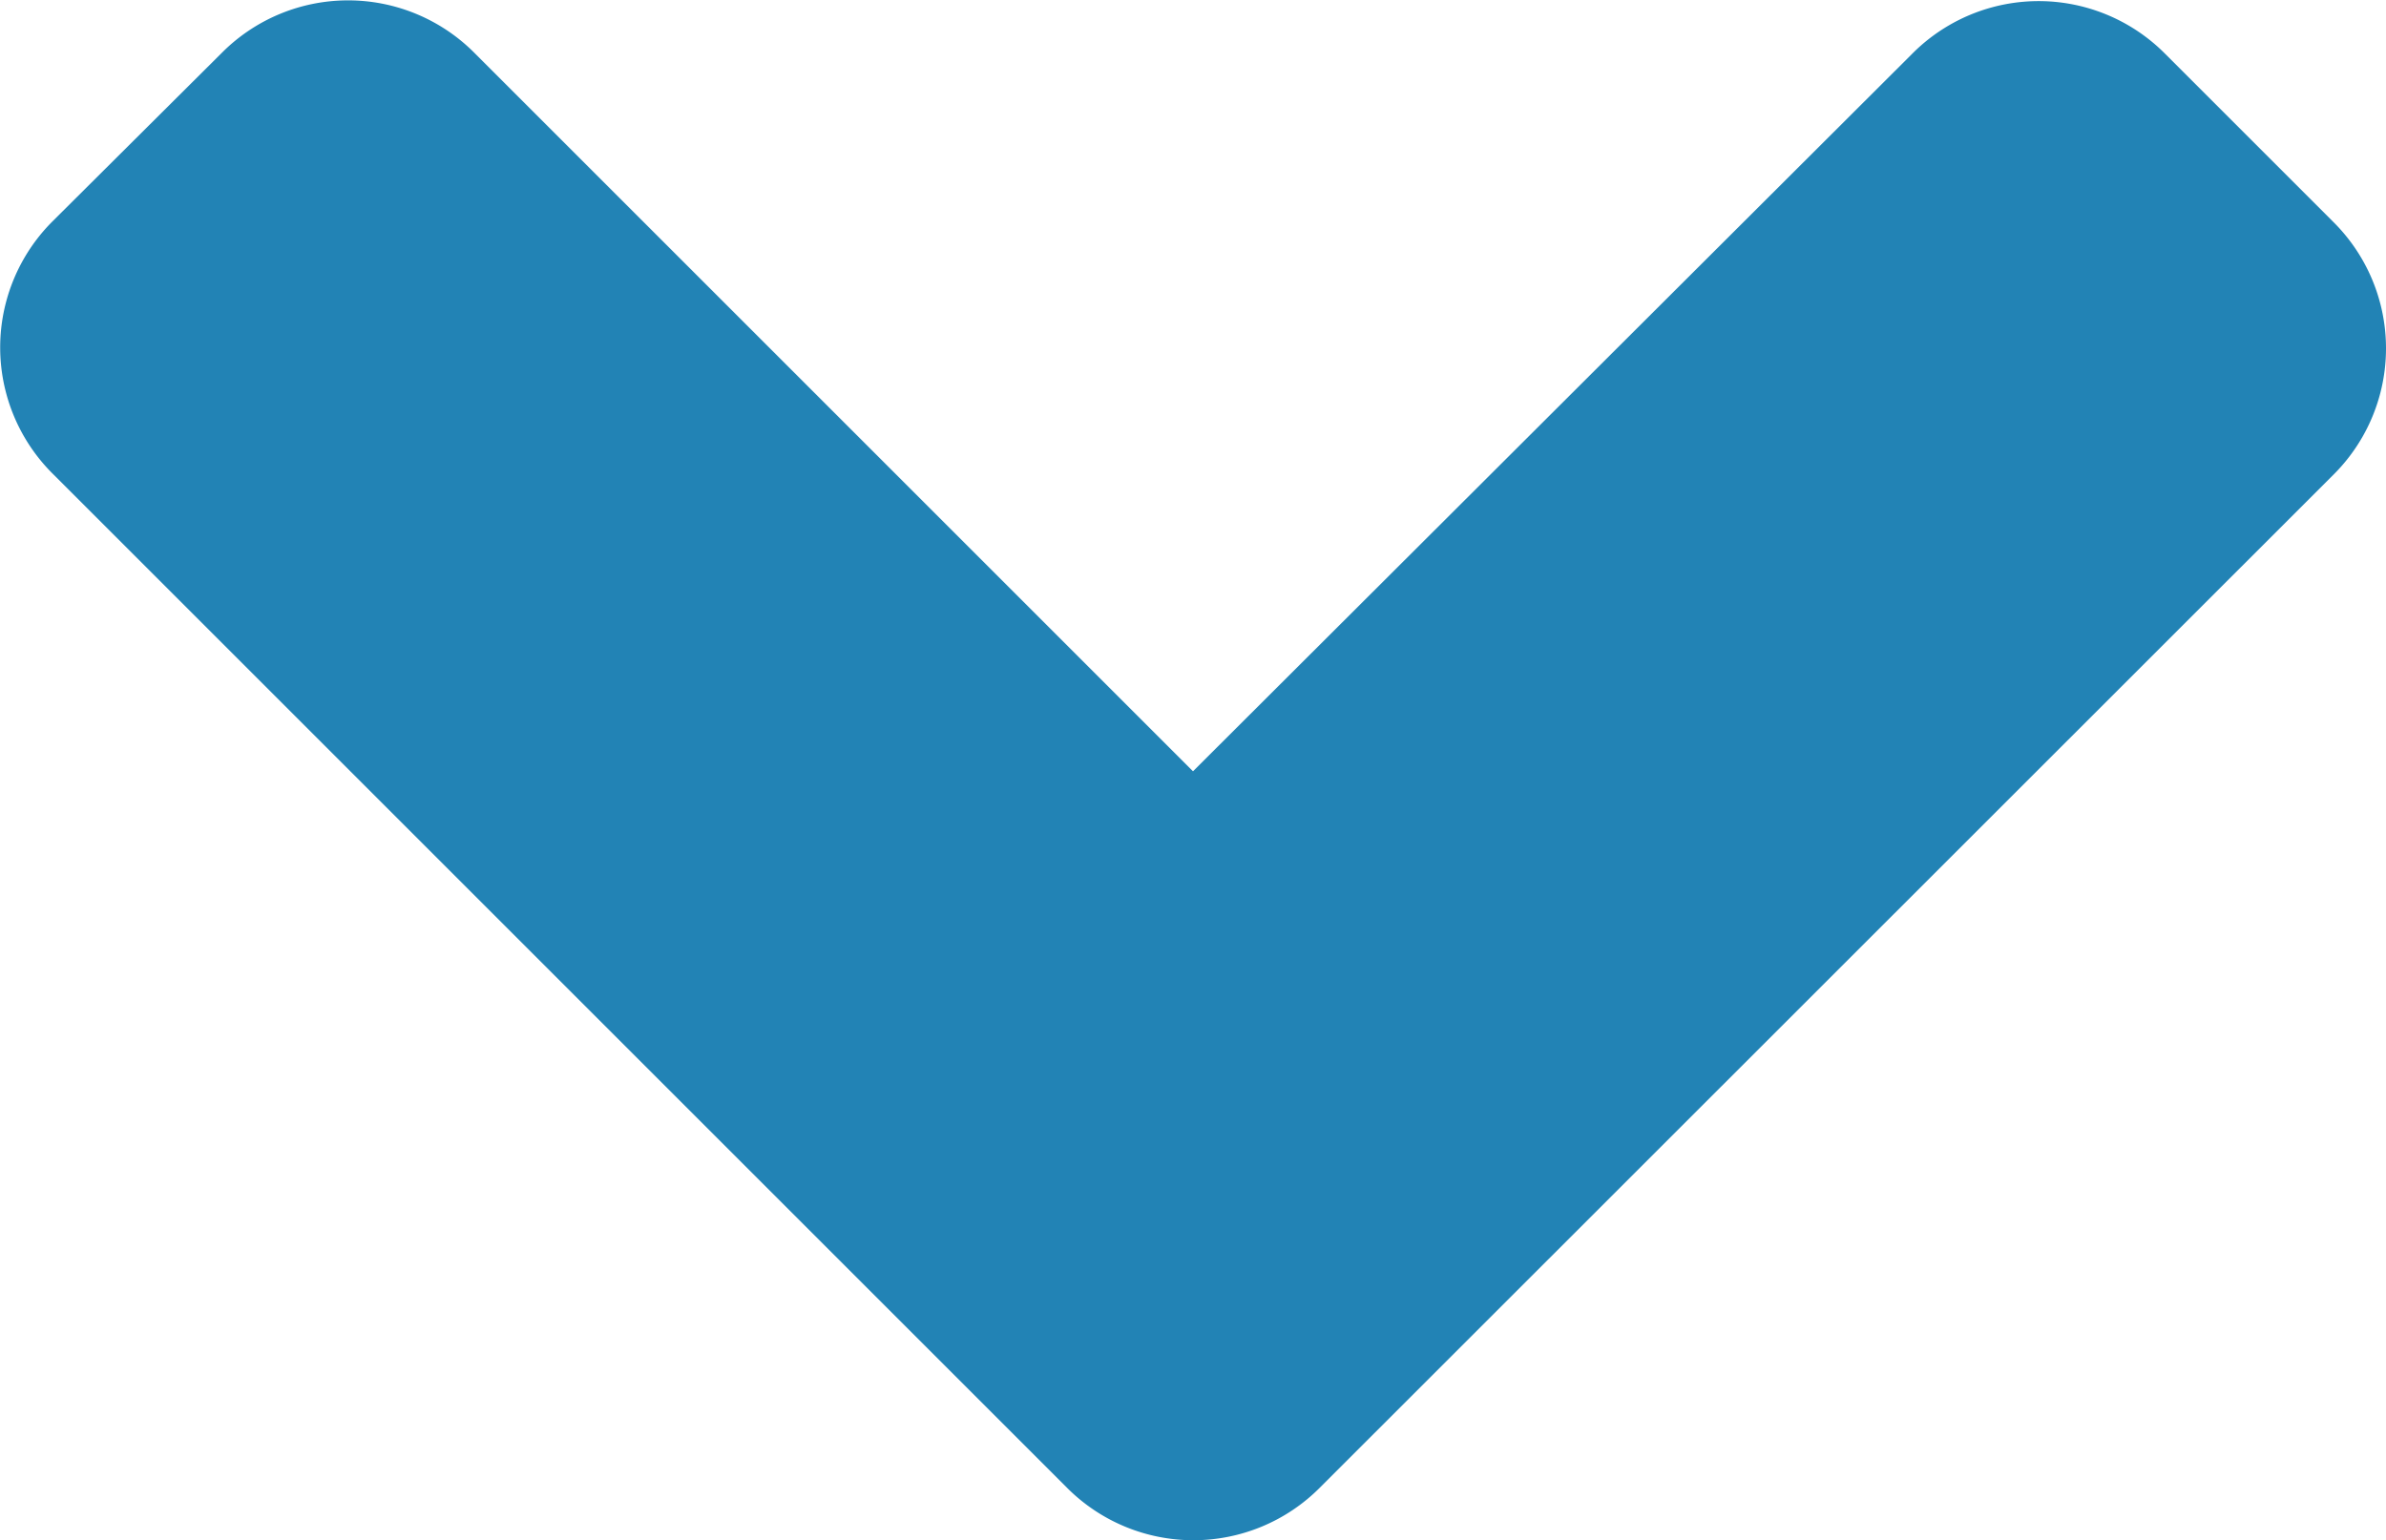 <svg id="レイヤー_1" data-name="レイヤー 1" xmlns="http://www.w3.org/2000/svg" viewBox="0 0 320.1 206.69"><defs><style>.cls-1{fill:#2283b5;}</style></defs><path class="cls-1" d="M177.05,199.65a23.93,23.93,0,0,1-33.84.06l-.16-.16-136-136A23.9,23.9,0,0,1,7,29.75l.1-.1,22.7-22.6A23.9,23.9,0,0,1,63.55,7l.1.1,96.4,96.4,96.5-96.3a23.9,23.9,0,0,1,33.8-.1l.1.1,22.6,22.6a23.9,23.9,0,0,1,.1,33.8l-.1.1Z" transform="translate(0 0)"/></svg>
